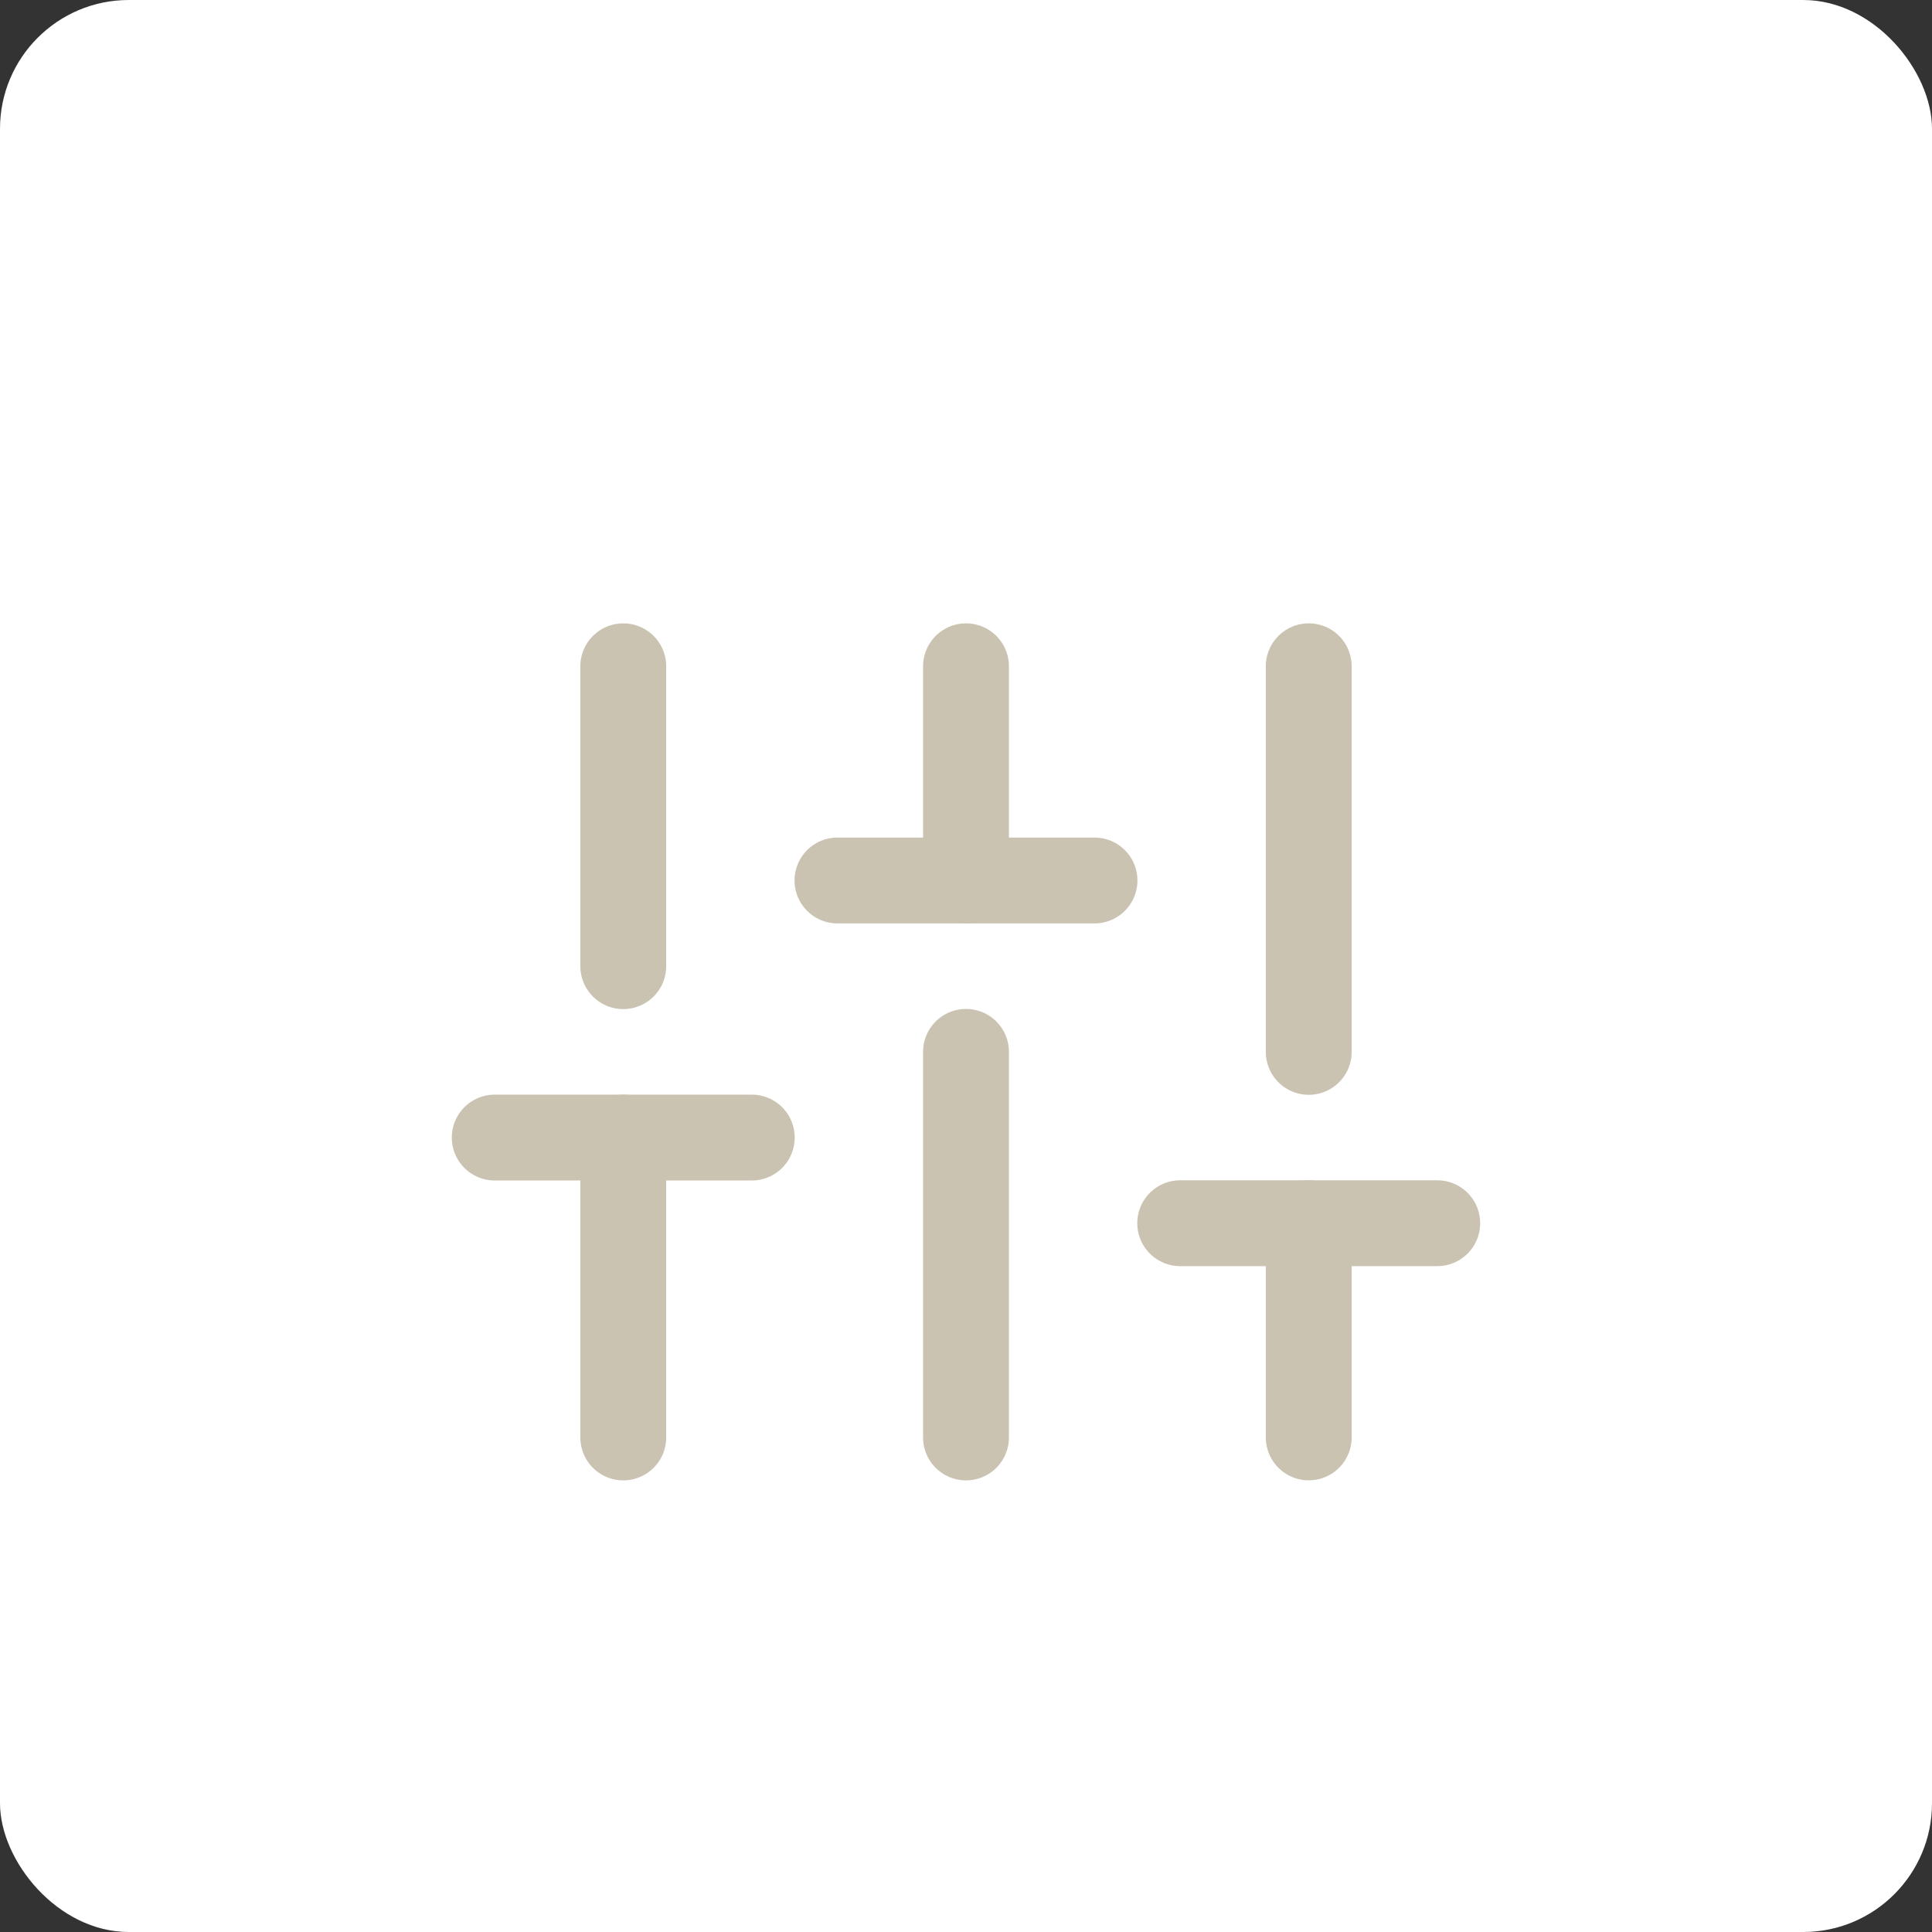 <svg xmlns="http://www.w3.org/2000/svg" width="45" height="45" viewBox="0 0 45 45"><rect x="0" y="0" width="45" height="45" fill="#333333" stroke="none"/><defs><style>.a{fill:#fff;}.b{fill:none;stroke:#cac3b1;stroke-linecap:round;stroke-linejoin:round;stroke-width:2px;}</style></defs><g transform="translate(-213 -71)"><rect class="a" width="45" height="45" rx="3" transform="translate(213 71)"/><g transform="translate(223.023 82.019)"><path class="b" d="M6,27.985V21" transform="translate(-1.506 -5.523)"/><path class="b" d="M6,11.485V4.5" transform="translate(-1.506)"/><path class="b" d="M18,26.981V18" transform="translate(-5.523 -4.519)"/><path class="b" d="M18,9.489V4.5" transform="translate(-5.523)"/><path class="b" d="M30,28.989V24" transform="translate(-9.54 -6.528)"/><path class="b" d="M30,13.481V4.5" transform="translate(-9.54)"/><path class="b" d="M1.5,21H7.487" transform="translate(0 -5.523)"/><path class="b" d="M13.5,12h5.987" transform="translate(-4.017 -2.511)"/><path class="b" d="M25.5,24h5.987" transform="translate(-8.034 -6.528)"/></g></g></svg>